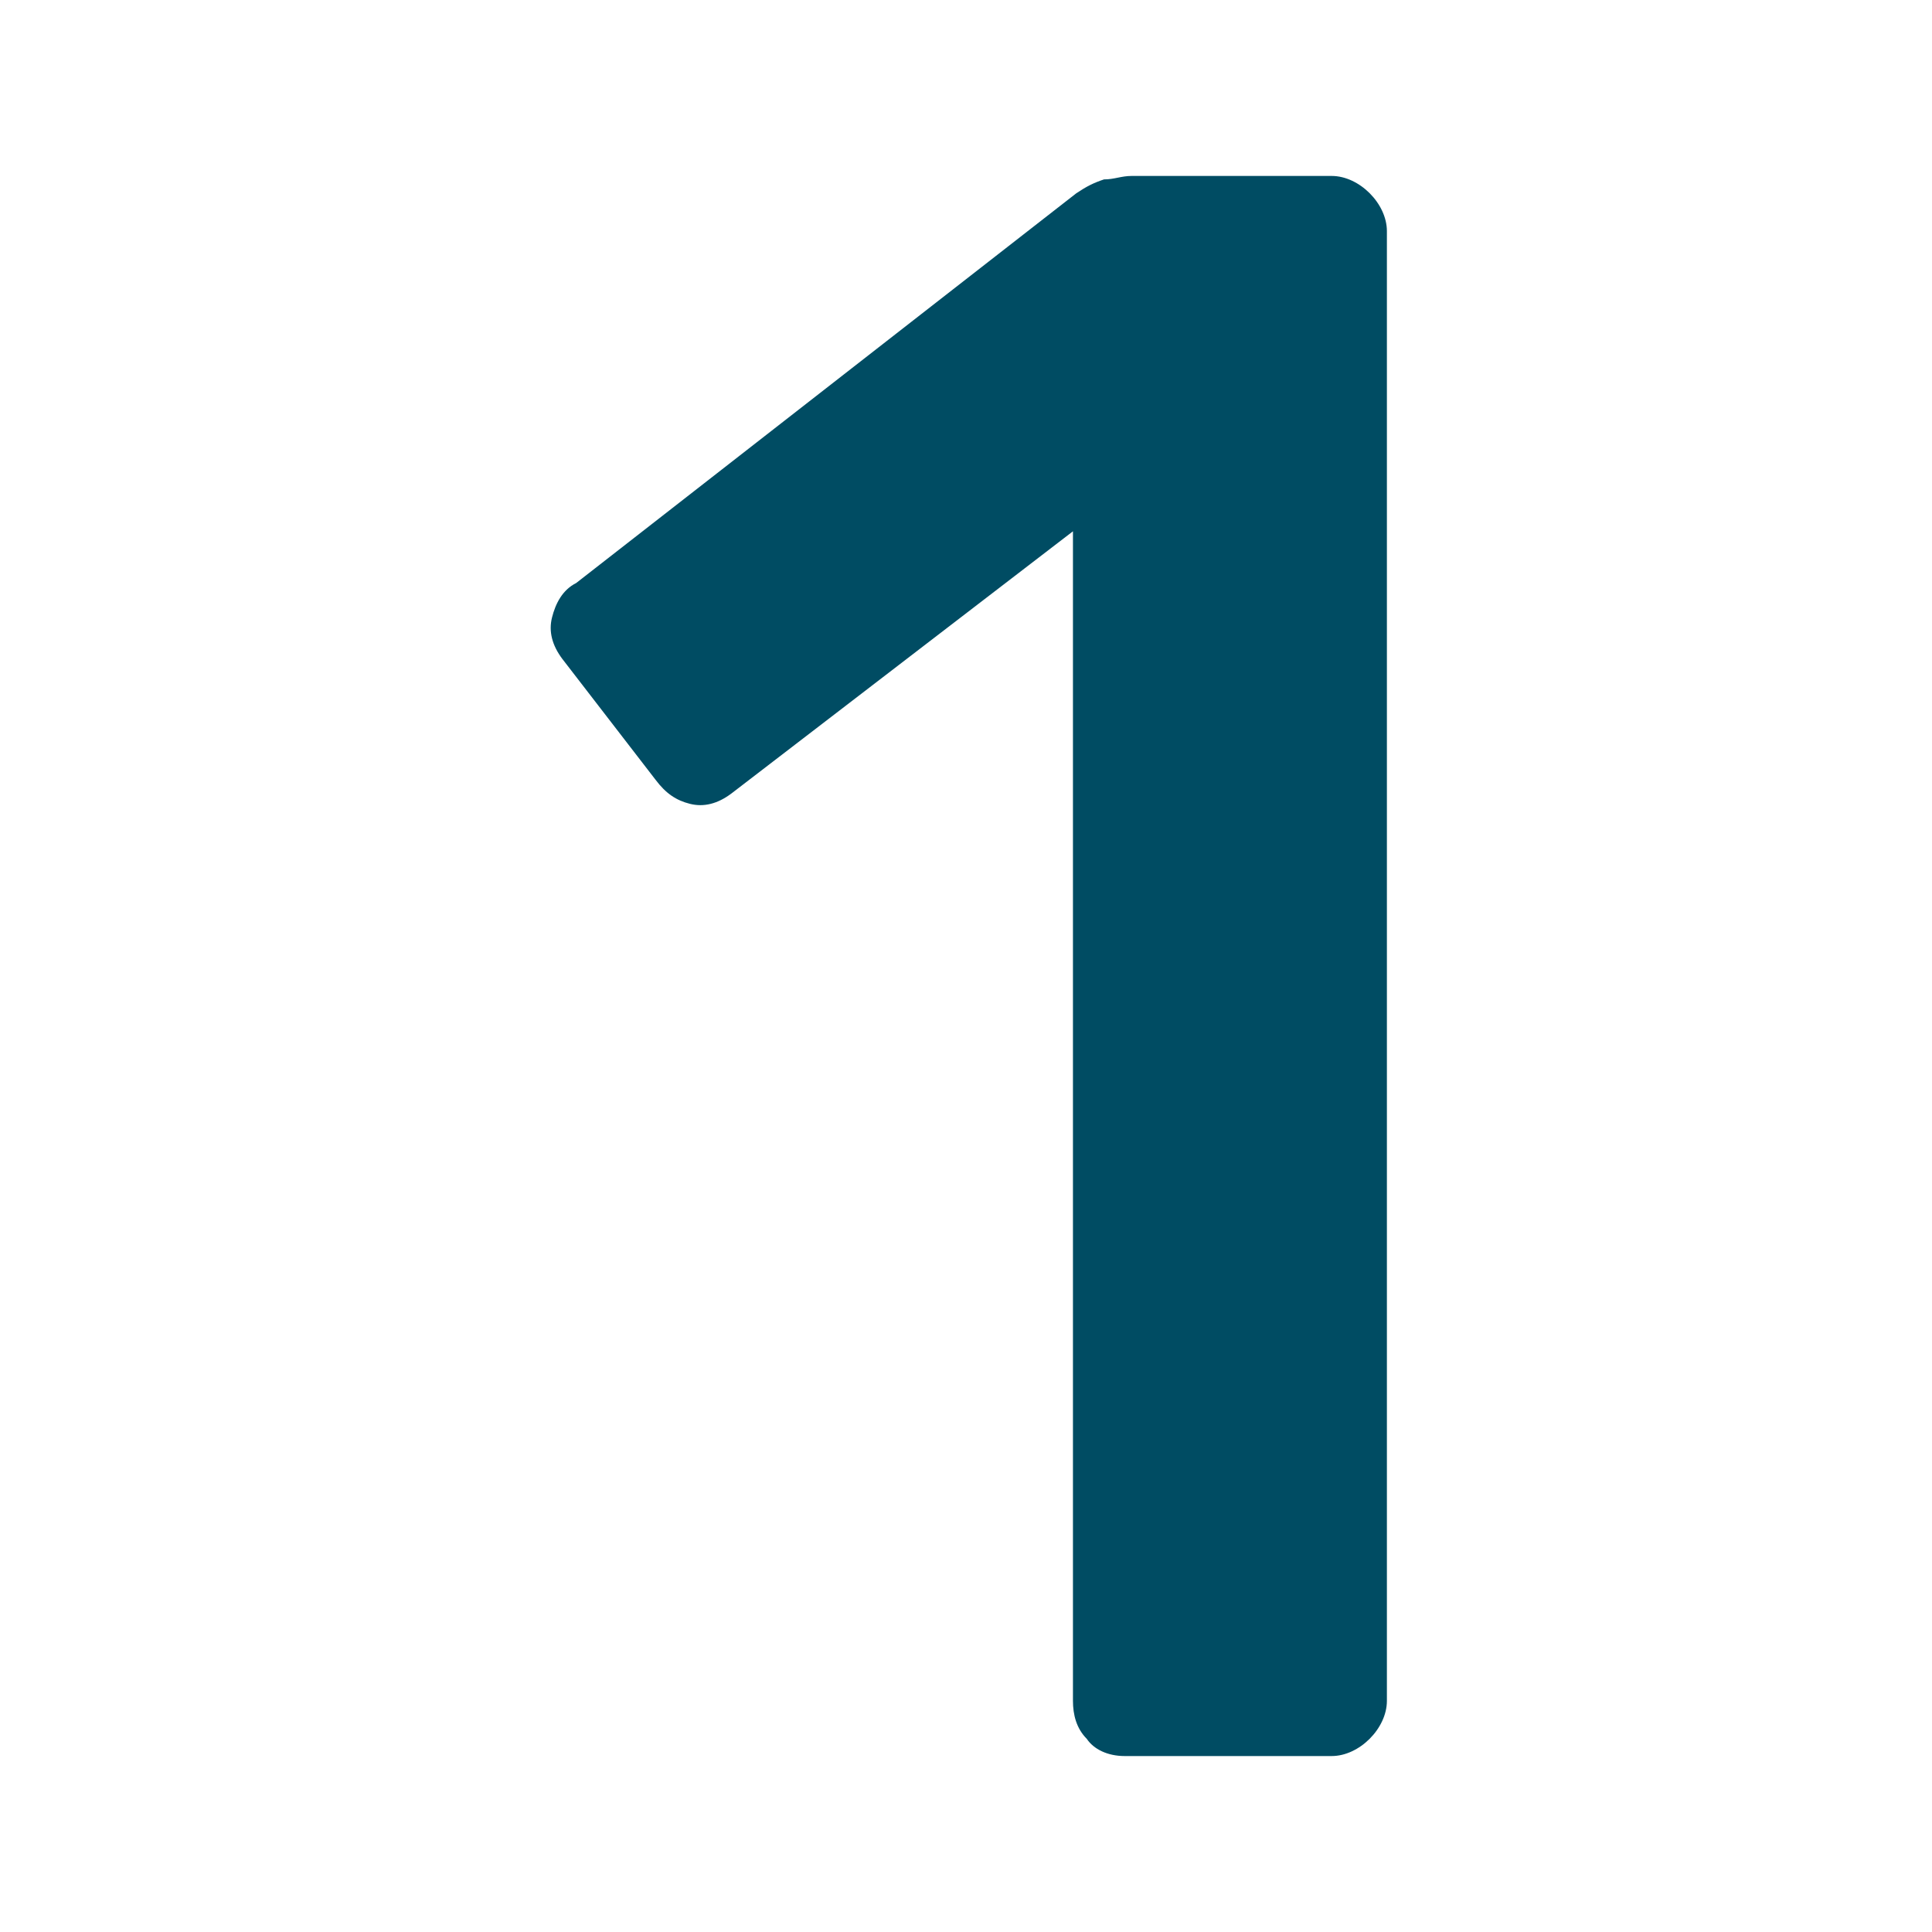 <?xml version="1.0" encoding="utf-8"?>
<!-- Generator: Adobe Illustrator 28.1.0, SVG Export Plug-In . SVG Version: 6.00 Build 0)  -->
<svg version="1.1" id="Ebene_1" xmlns="http://www.w3.org/2000/svg" xmlns:xlink="http://www.w3.org/1999/xlink" x="0px" y="0px"
	 viewBox="0 0 56 56" style="enable-background:new 0 0 56 56;" xml:space="preserve">
<style type="text/css">
	.st0{fill:#004C63;}
</style>
<g>
	<path class="st0" d="M32.6,50.9c-0.5,0-0.9-0.2-1.1-0.5c-0.3-0.3-0.4-0.7-0.4-1.1V15.4l-9.9,7.6c-0.4,0.3-0.8,0.4-1.2,0.3
		c-0.4-0.1-0.7-0.3-1-0.7l-2.7-3.5c-0.3-0.4-0.4-0.8-0.3-1.2c0.1-0.4,0.3-0.8,0.7-1L31.2,5.6c0.3-0.2,0.5-0.3,0.8-0.4
		c0.3,0,0.5-0.1,0.8-0.1h5.8c0.4,0,0.8,0.2,1.1,0.5c0.3,0.3,0.5,0.7,0.5,1.1v42.6c0,0.4-0.2,0.8-0.5,1.1c-0.3,0.3-0.7,0.5-1.1,0.5
		H32.6z"/>
</g>
</svg>
